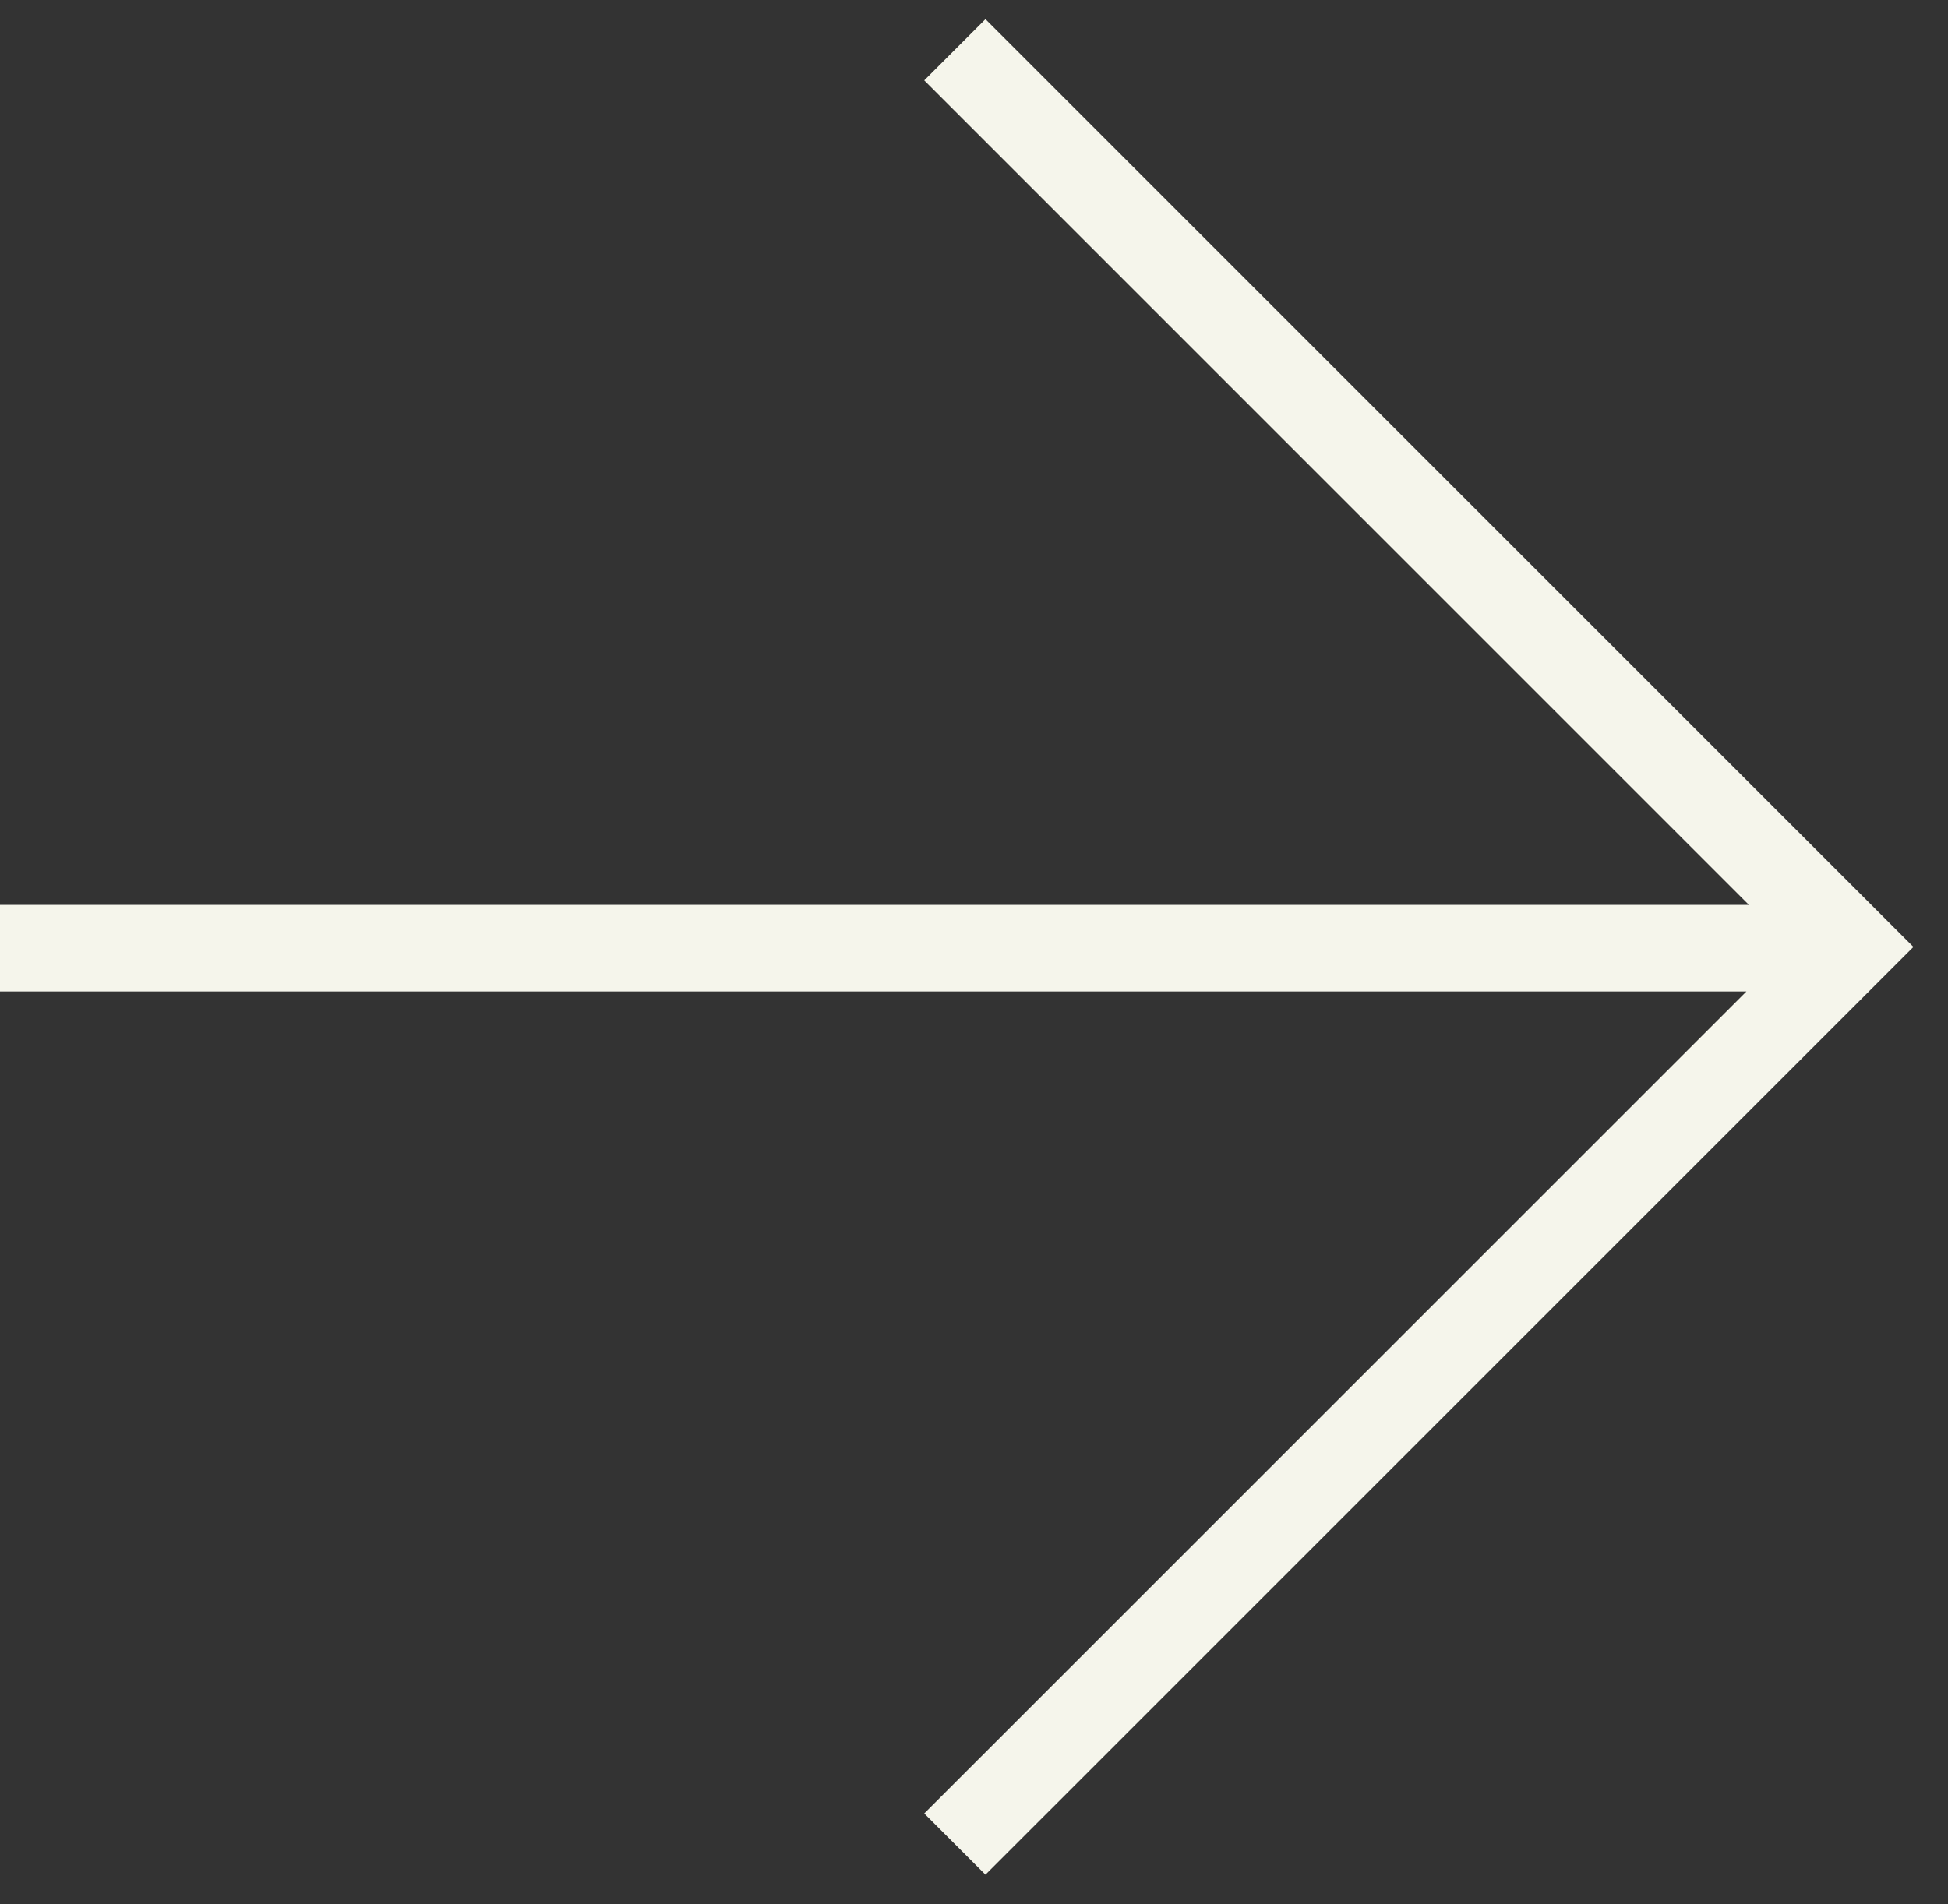 <?xml version="1.0" encoding="UTF-8"?> <svg xmlns="http://www.w3.org/2000/svg" width="45" height="44" viewBox="0 0 45 44" fill="none"><rect x="0" y="0" width="45" height="44" fill="#333333" stroke="none"/><path d="M1 21.908L41.043 21.908M22.765 1.857L42.787 21.879L22.765 41.9" stroke="#F5F5EB" stroke-width="2" stroke-linecap="square"></path></svg> 